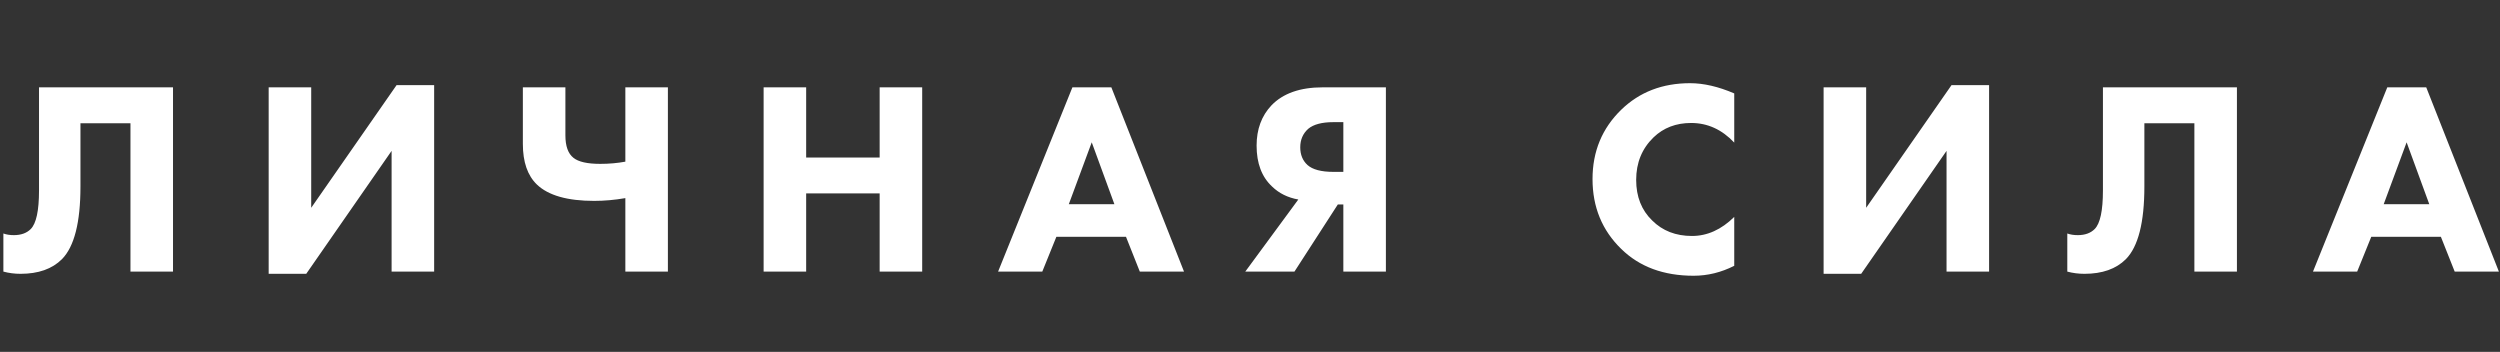 <?xml version="1.0" encoding="UTF-8"?> <svg xmlns="http://www.w3.org/2000/svg" width="405" height="57" viewBox="0 0 405 57" fill="none"><rect x="0" y="0" width="405" height="57" fill="#333333" stroke="none"/> <path d="M6.321 14.149H28.027V44H21.135V19.967H13.034V30.216C13.034 36.034 12.035 39.957 10.036 41.986C8.454 43.567 6.217 44.358 3.322 44.358C2.368 44.358 1.443 44.239 0.548 44L0.548 37.824C1.025 38.003 1.592 38.092 2.248 38.092C3.412 38.092 4.322 37.764 4.978 37.108C5.873 36.213 6.321 34.124 6.321 30.842V14.149ZM43.524 14.149H50.416V33.662L64.245 13.791H70.332V44H63.439V24.442L49.61 44.358H43.524V14.149ZM101.307 44V32.095C99.576 32.394 97.891 32.543 96.25 32.543C91.923 32.543 88.835 31.663 86.986 29.902C85.464 28.44 84.703 26.247 84.703 23.323V14.149H91.595V21.936C91.595 23.667 92.028 24.875 92.893 25.561C93.699 26.218 95.146 26.546 97.234 26.546C98.666 26.546 100.024 26.427 101.307 26.188V14.149H108.199V44H101.307ZM130.598 14.149V25.516H142.503V14.149H149.395V44H142.503V31.334H130.598V44H123.706V14.149L130.598 14.149ZM184.649 44L182.411 38.361H171.133L168.851 44H161.69L173.729 14.149H180.039L191.81 44H184.649ZM173.147 33.08H180.532L176.862 23.055L173.147 33.08ZM224.514 14.149V44H217.622V33.125H216.727L209.701 44H201.734L210.327 32.319C208.626 32.021 207.209 31.32 206.075 30.216C204.405 28.664 203.569 26.456 203.569 23.592C203.569 20.937 204.375 18.759 205.986 17.058C207.866 15.118 210.625 14.149 214.265 14.149H224.514ZM217.622 27.844V19.788H216.011C214.161 19.788 212.804 20.146 211.938 20.862C211.073 21.638 210.64 22.637 210.64 23.86C210.64 25.054 211.028 26.009 211.804 26.725C212.639 27.471 214.042 27.844 216.011 27.844H217.622ZM280.948 35.139V43.06C278.829 44.134 276.636 44.671 274.369 44.671C269.506 44.671 265.597 43.224 262.643 40.33C259.54 37.317 257.989 33.542 257.989 29.007C257.989 24.532 259.54 20.787 262.643 17.774C265.597 14.91 269.312 13.477 273.787 13.477C275.995 13.477 278.382 14.03 280.948 15.133V23.1C278.949 20.981 276.621 19.922 273.966 19.922C271.519 19.922 269.491 20.698 267.879 22.249C266 24.069 265.06 26.367 265.06 29.142C265.06 31.857 265.925 34.05 267.656 35.72C269.327 37.391 271.475 38.227 274.1 38.227C276.577 38.227 278.859 37.197 280.948 35.139ZM295.424 14.149H302.317V33.662L316.146 13.791H322.232V44H315.34V24.442L301.511 44.358H295.424V14.149ZM340.676 14.149H362.382V44H355.49V19.967H347.389V30.216C347.389 36.034 346.39 39.957 344.391 41.986C342.81 43.567 340.572 44.358 337.678 44.358C336.723 44.358 335.798 44.239 334.903 44V37.824C335.38 38.003 335.947 38.092 336.604 38.092C337.767 38.092 338.677 37.764 339.334 37.108C340.229 36.213 340.676 34.124 340.676 30.842V14.149ZM397.661 44L395.423 38.361H384.145L381.862 44H374.702L386.74 14.149H393.051L404.821 44H397.661ZM386.159 33.08H393.543L389.873 23.055L386.159 33.08Z" fill="white"></path> </svg> 